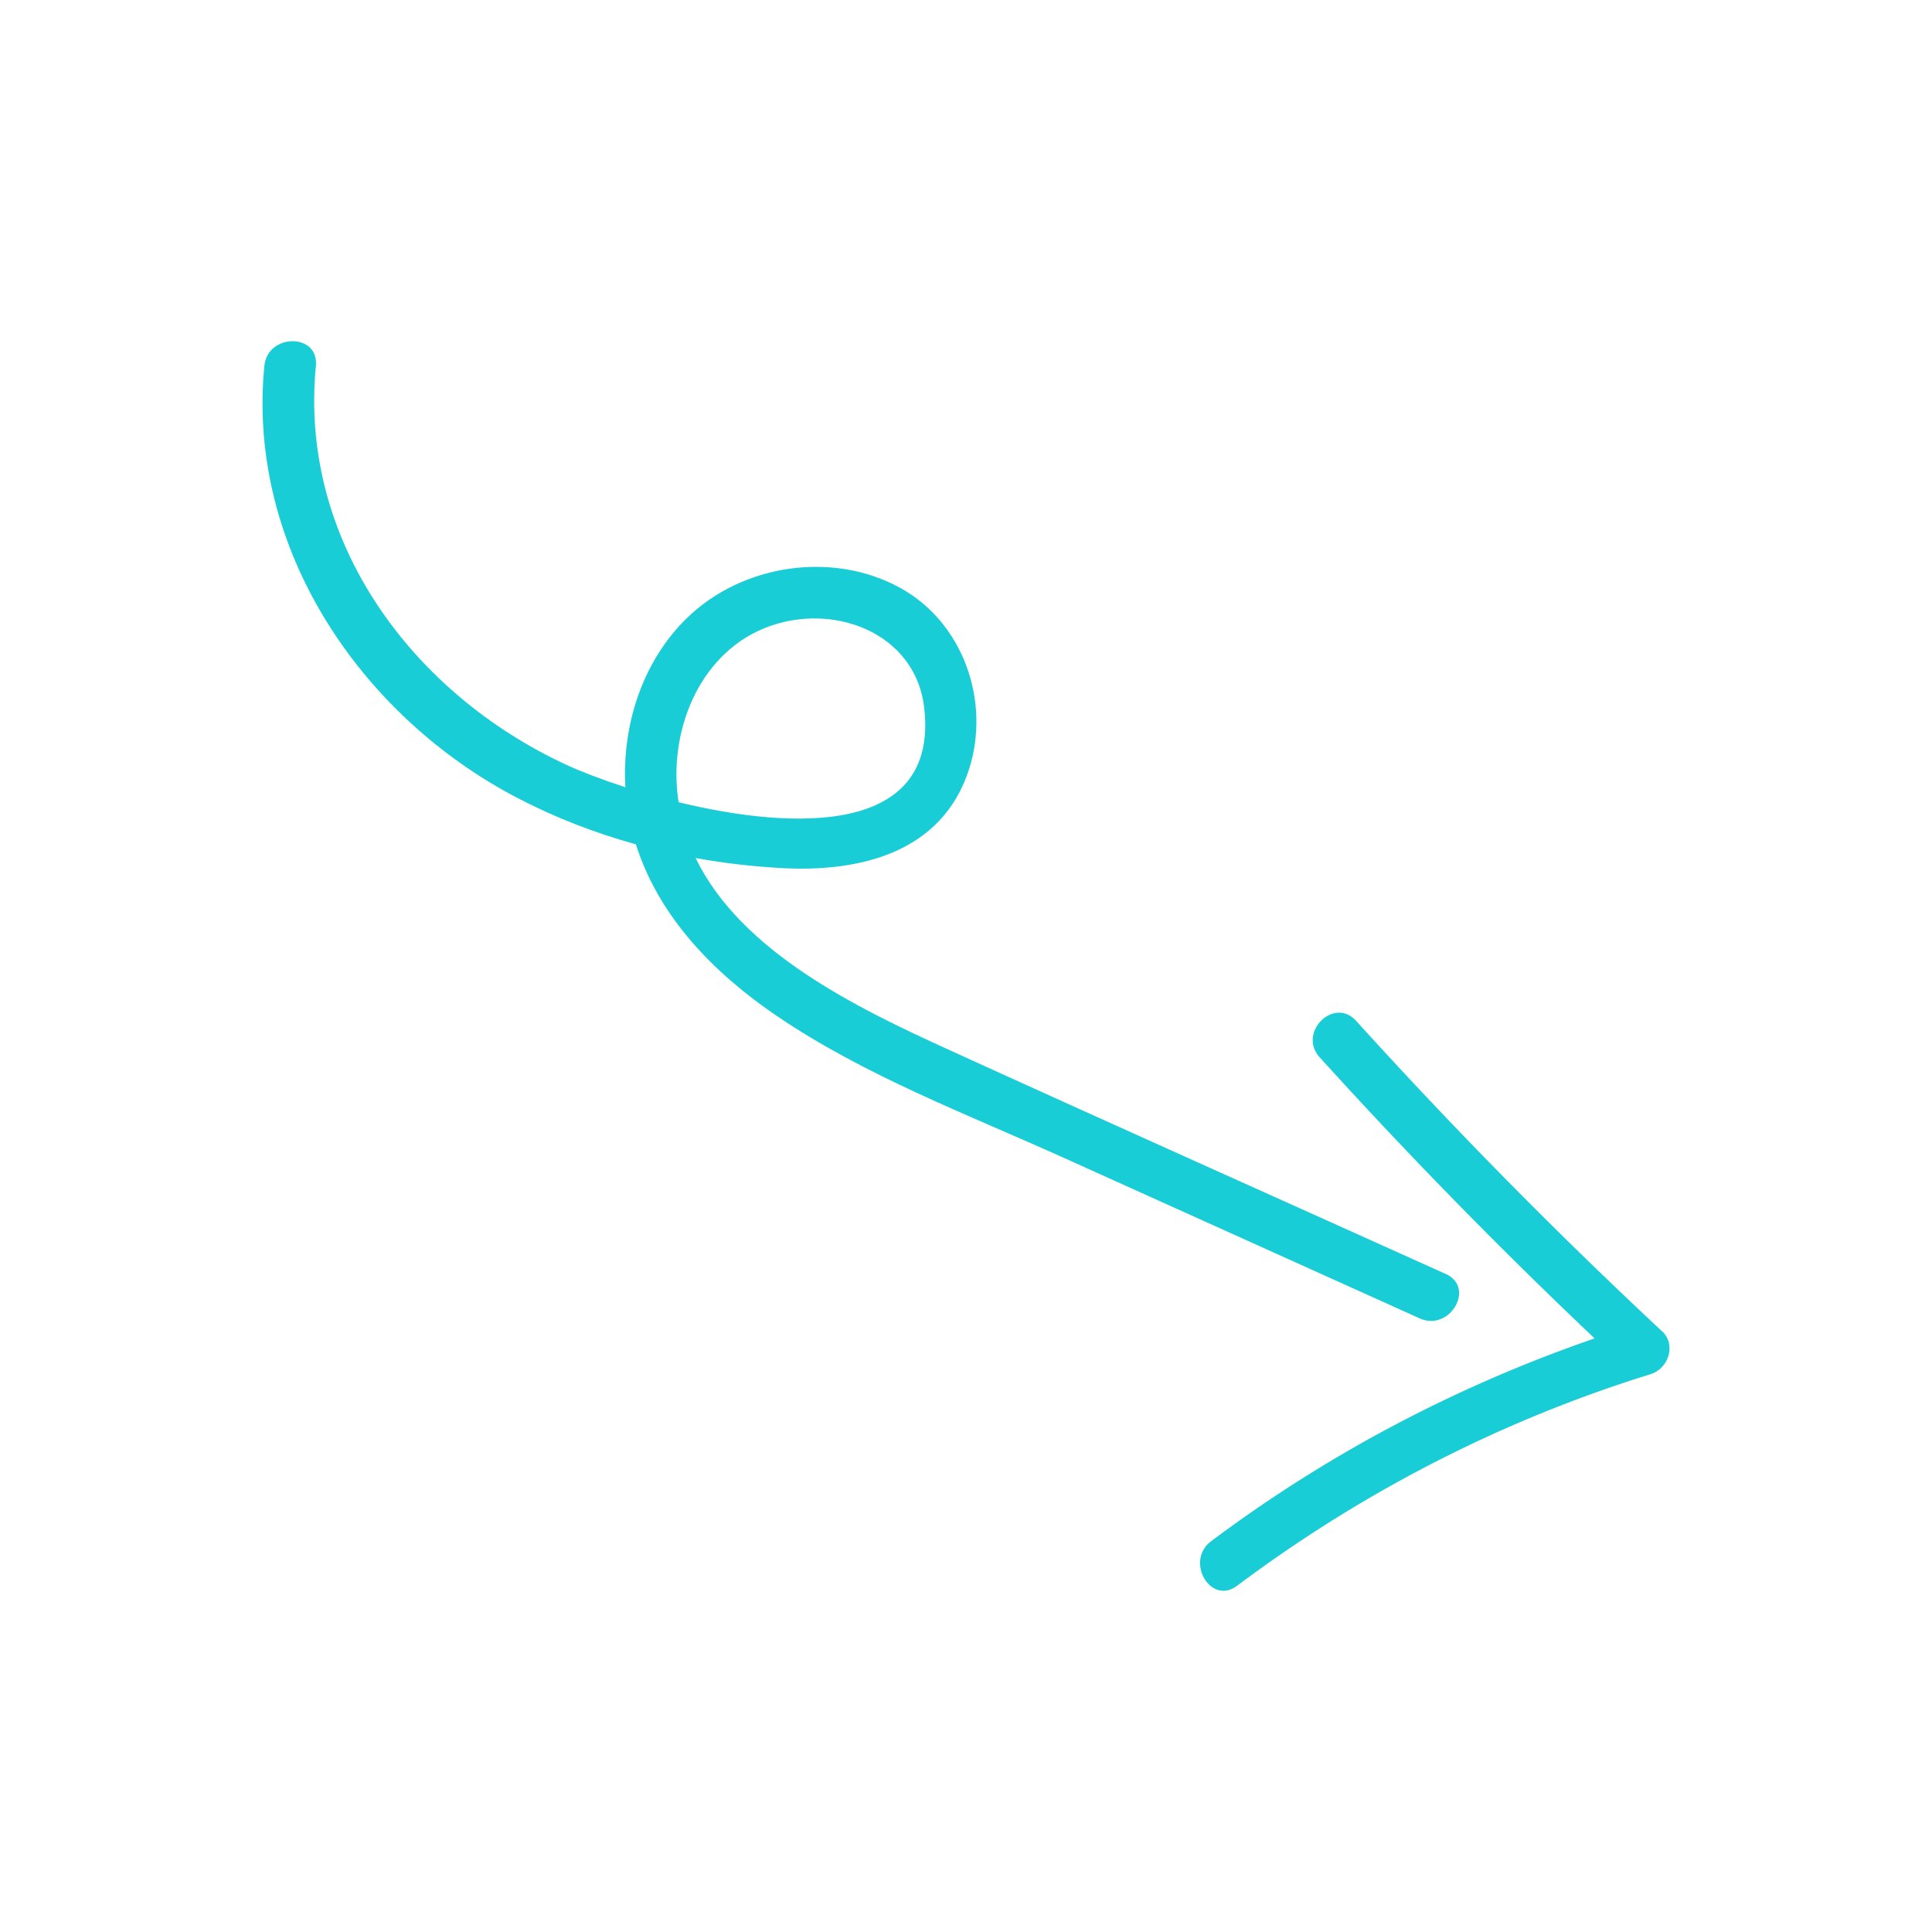 <svg xmlns="http://www.w3.org/2000/svg" viewBox="0 0 300 300"><path fill="#19CDD7" d="M224.49 197.82c-25.8-11.64-51.65-23.18-77.4-34.92-13.9-6.34-32.02-15.07-39.07-29.66 4.38.79 8.82 1.3 13.26 1.55 12.26.69 25.01-2.38 29.18-15.31 3.41-10.56-.88-22.85-10.74-28.23-10.49-5.73-24.41-3.62-32.96 4.63-7 6.75-10.2 16.72-9.65 26.36-3.68-1.19-6.84-2.41-9.08-3.44-23.99-11.06-41.64-34.78-38.98-61.99.5-5.12-7.5-5.09-8 0-2.76 28.22 14.85 54.36 39.32 67.11 5.86 3.05 12.03 5.43 18.37 7.19 3.59 11.33 12.19 20.06 21.86 26.63 13.67 9.3 29.6 15.28 44.59 22.05l55.26 24.93c4.66 2.1 8.73-4.79 4.04-6.91zM105.06 121.5c-.46-10.87 5.27-22.11 16.42-24.86 9.83-2.43 20.82 2.51 22.04 13.32 2.24 19.81-20.27 18.95-38.15 14.61-.15-1-.26-2.02-.3-3.07z"></path><path fill="#19CDD7" d="M258.06 206.7a805.18 805.18 0 01-47.48-48.18c-3.47-3.82-9.11 1.85-5.66 5.66a806.35 806.35 0 0042.69 43.65c-21.36 7.36-41.45 17.93-59.56 31.5-4.07 3.05-.09 10 4.04 6.91 19.42-14.55 41.03-25.67 64.21-32.86 2.77-.86 4.04-4.56 1.77-6.69z"></path></svg>